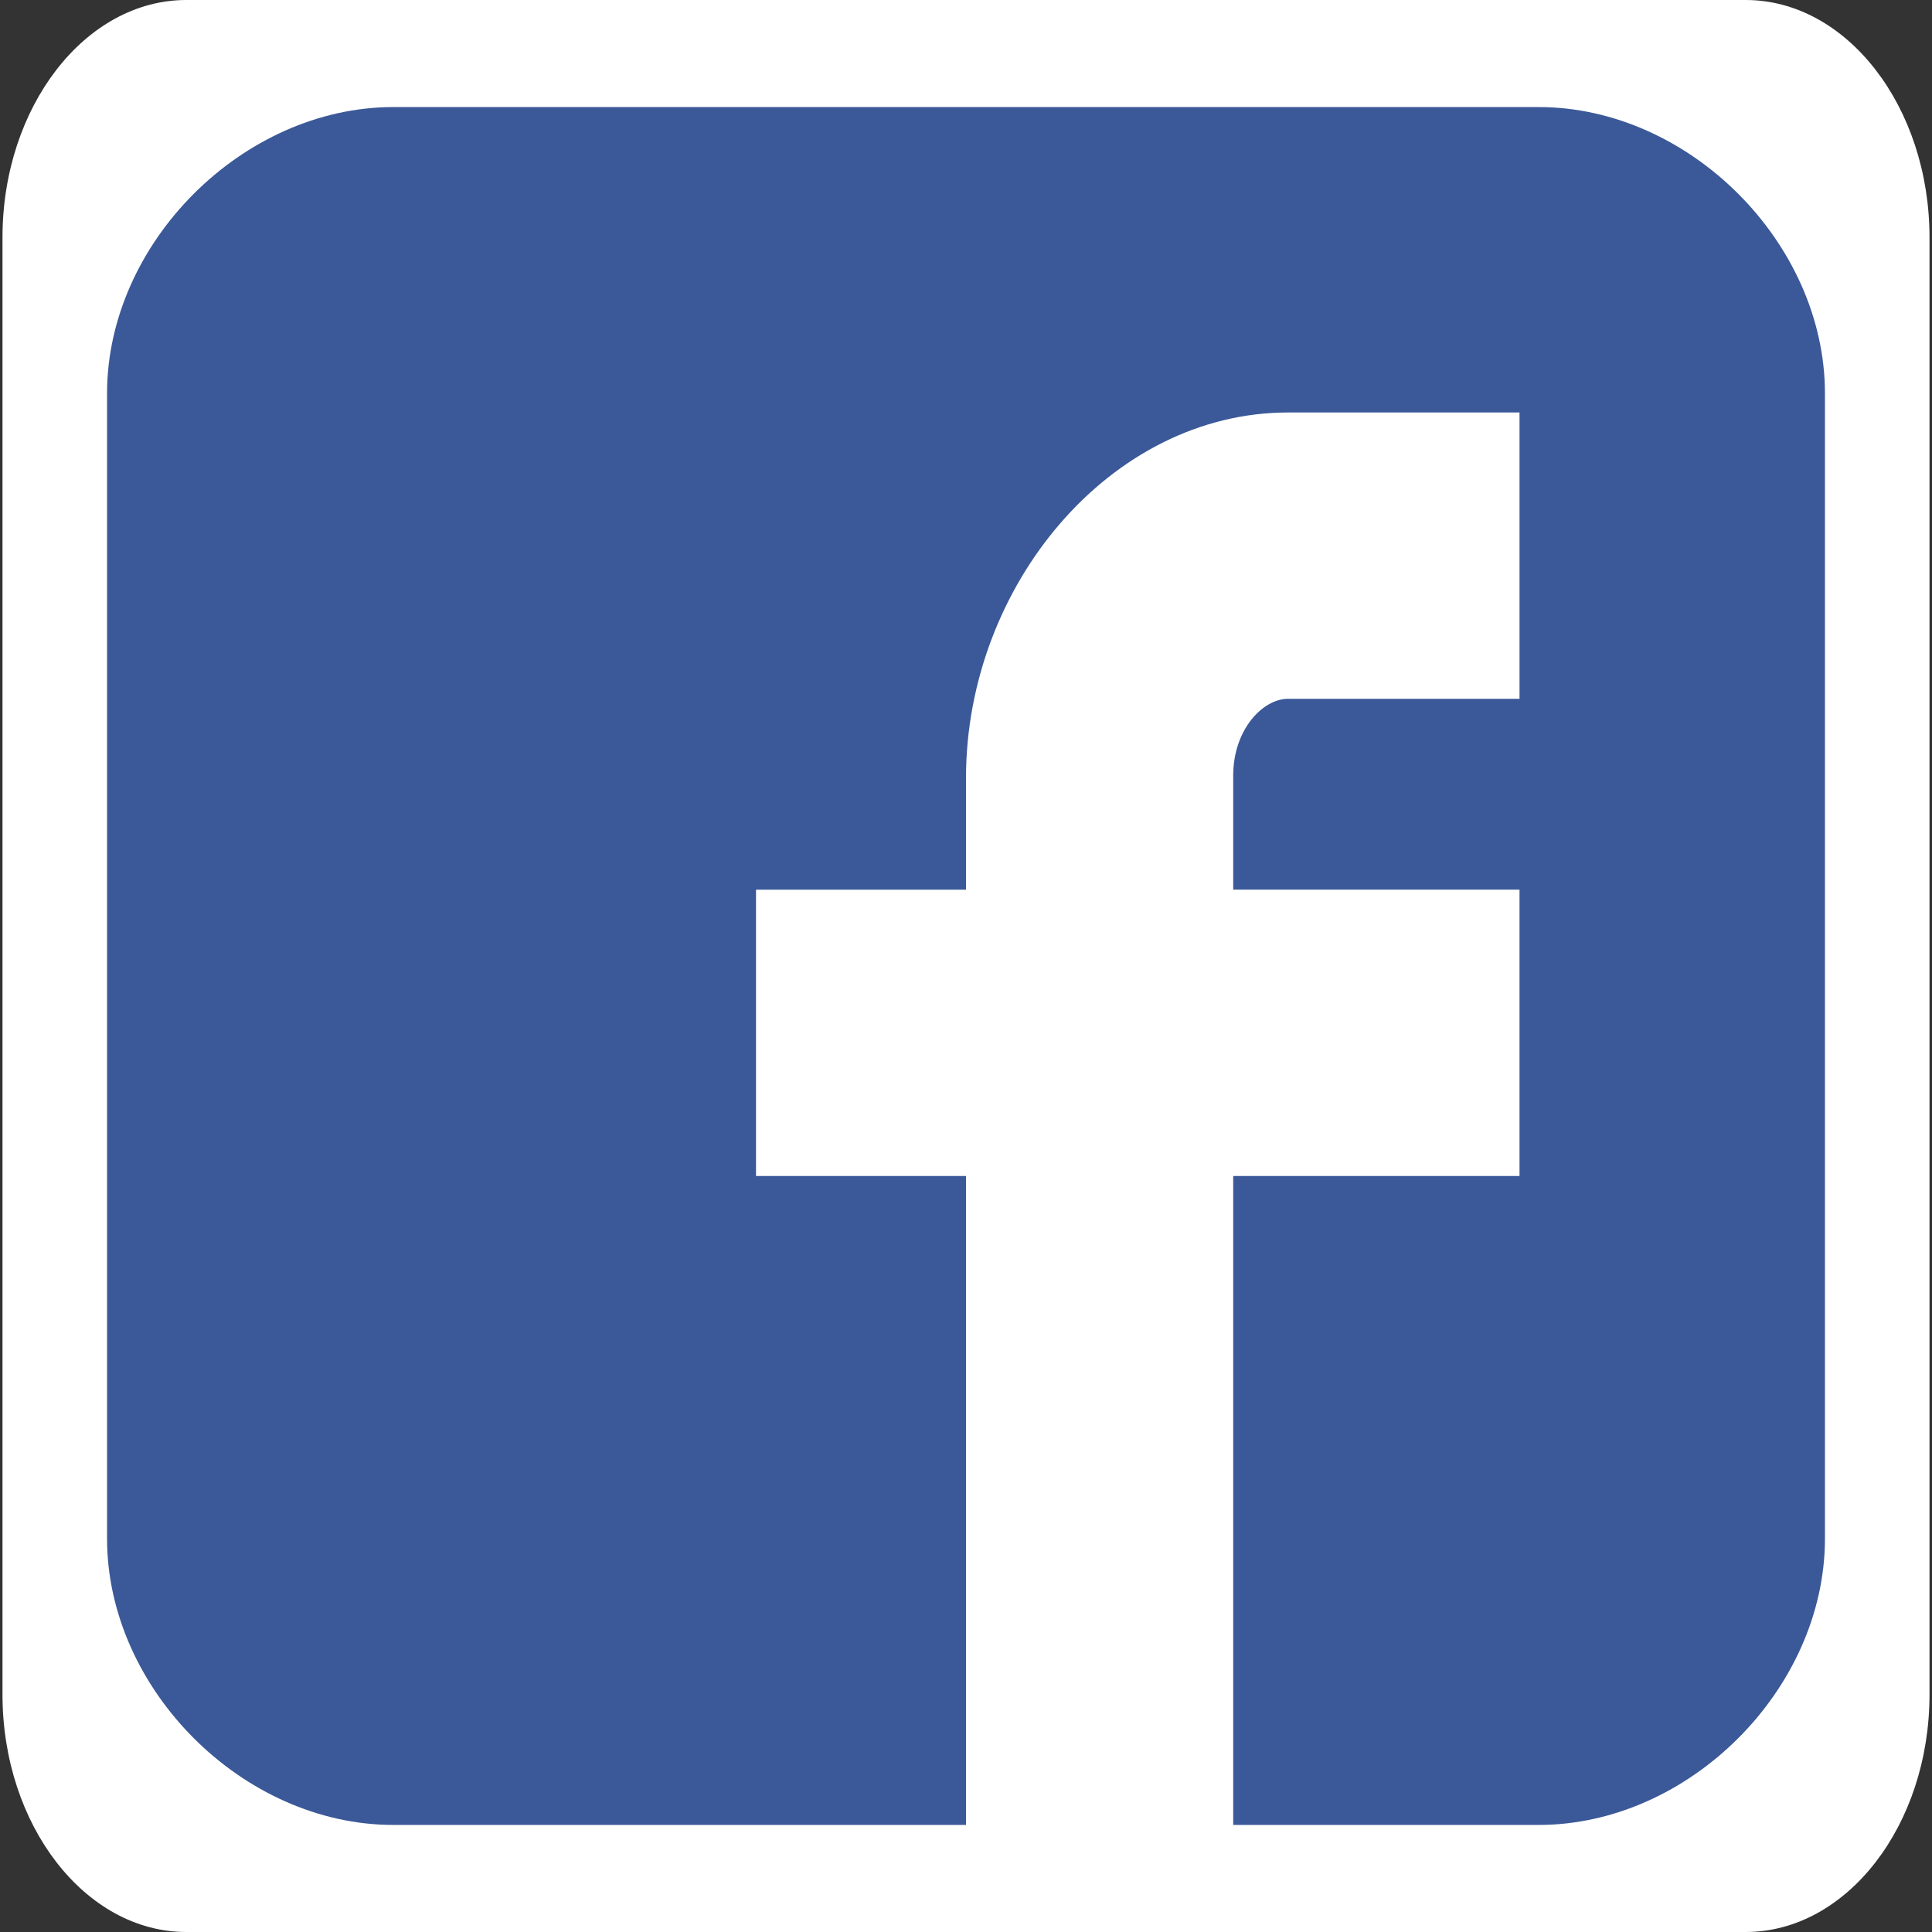 <svg xmlns="http://www.w3.org/2000/svg" viewBox="0 0 776 776">
  <rect x="0" y="0" width="776" height="776" fill="#333333" stroke="none"/>
  <path d="M701.16 776H74.84C34.205 776 1 733.1 1 680.6V95.4C1 42.9 34.205 0 74.84 0h626.32C741.795 0 775 42.9 775 95.4v585.2c0 52.5-33.205 95.4-73.84 95.4z" fill="#fff"/>
  <path d="M733 158c0-60.423-54.539-115-115-115H158C97.539 43 43 97.577 43 158v460c0 60.423 54.538 115 115 115h230V472.343h-84.343v-115H388v-44.812c0-77.27 58.027-146.855 129.375-146.855h92.949v115h-92.949c-10.178 0-22.052 12.353-22.052 30.85v45.817h115v115h-115V733H618c60.461 0 115-54.577 115-115zm0 0" fill="#3b5998"/>
</svg>
